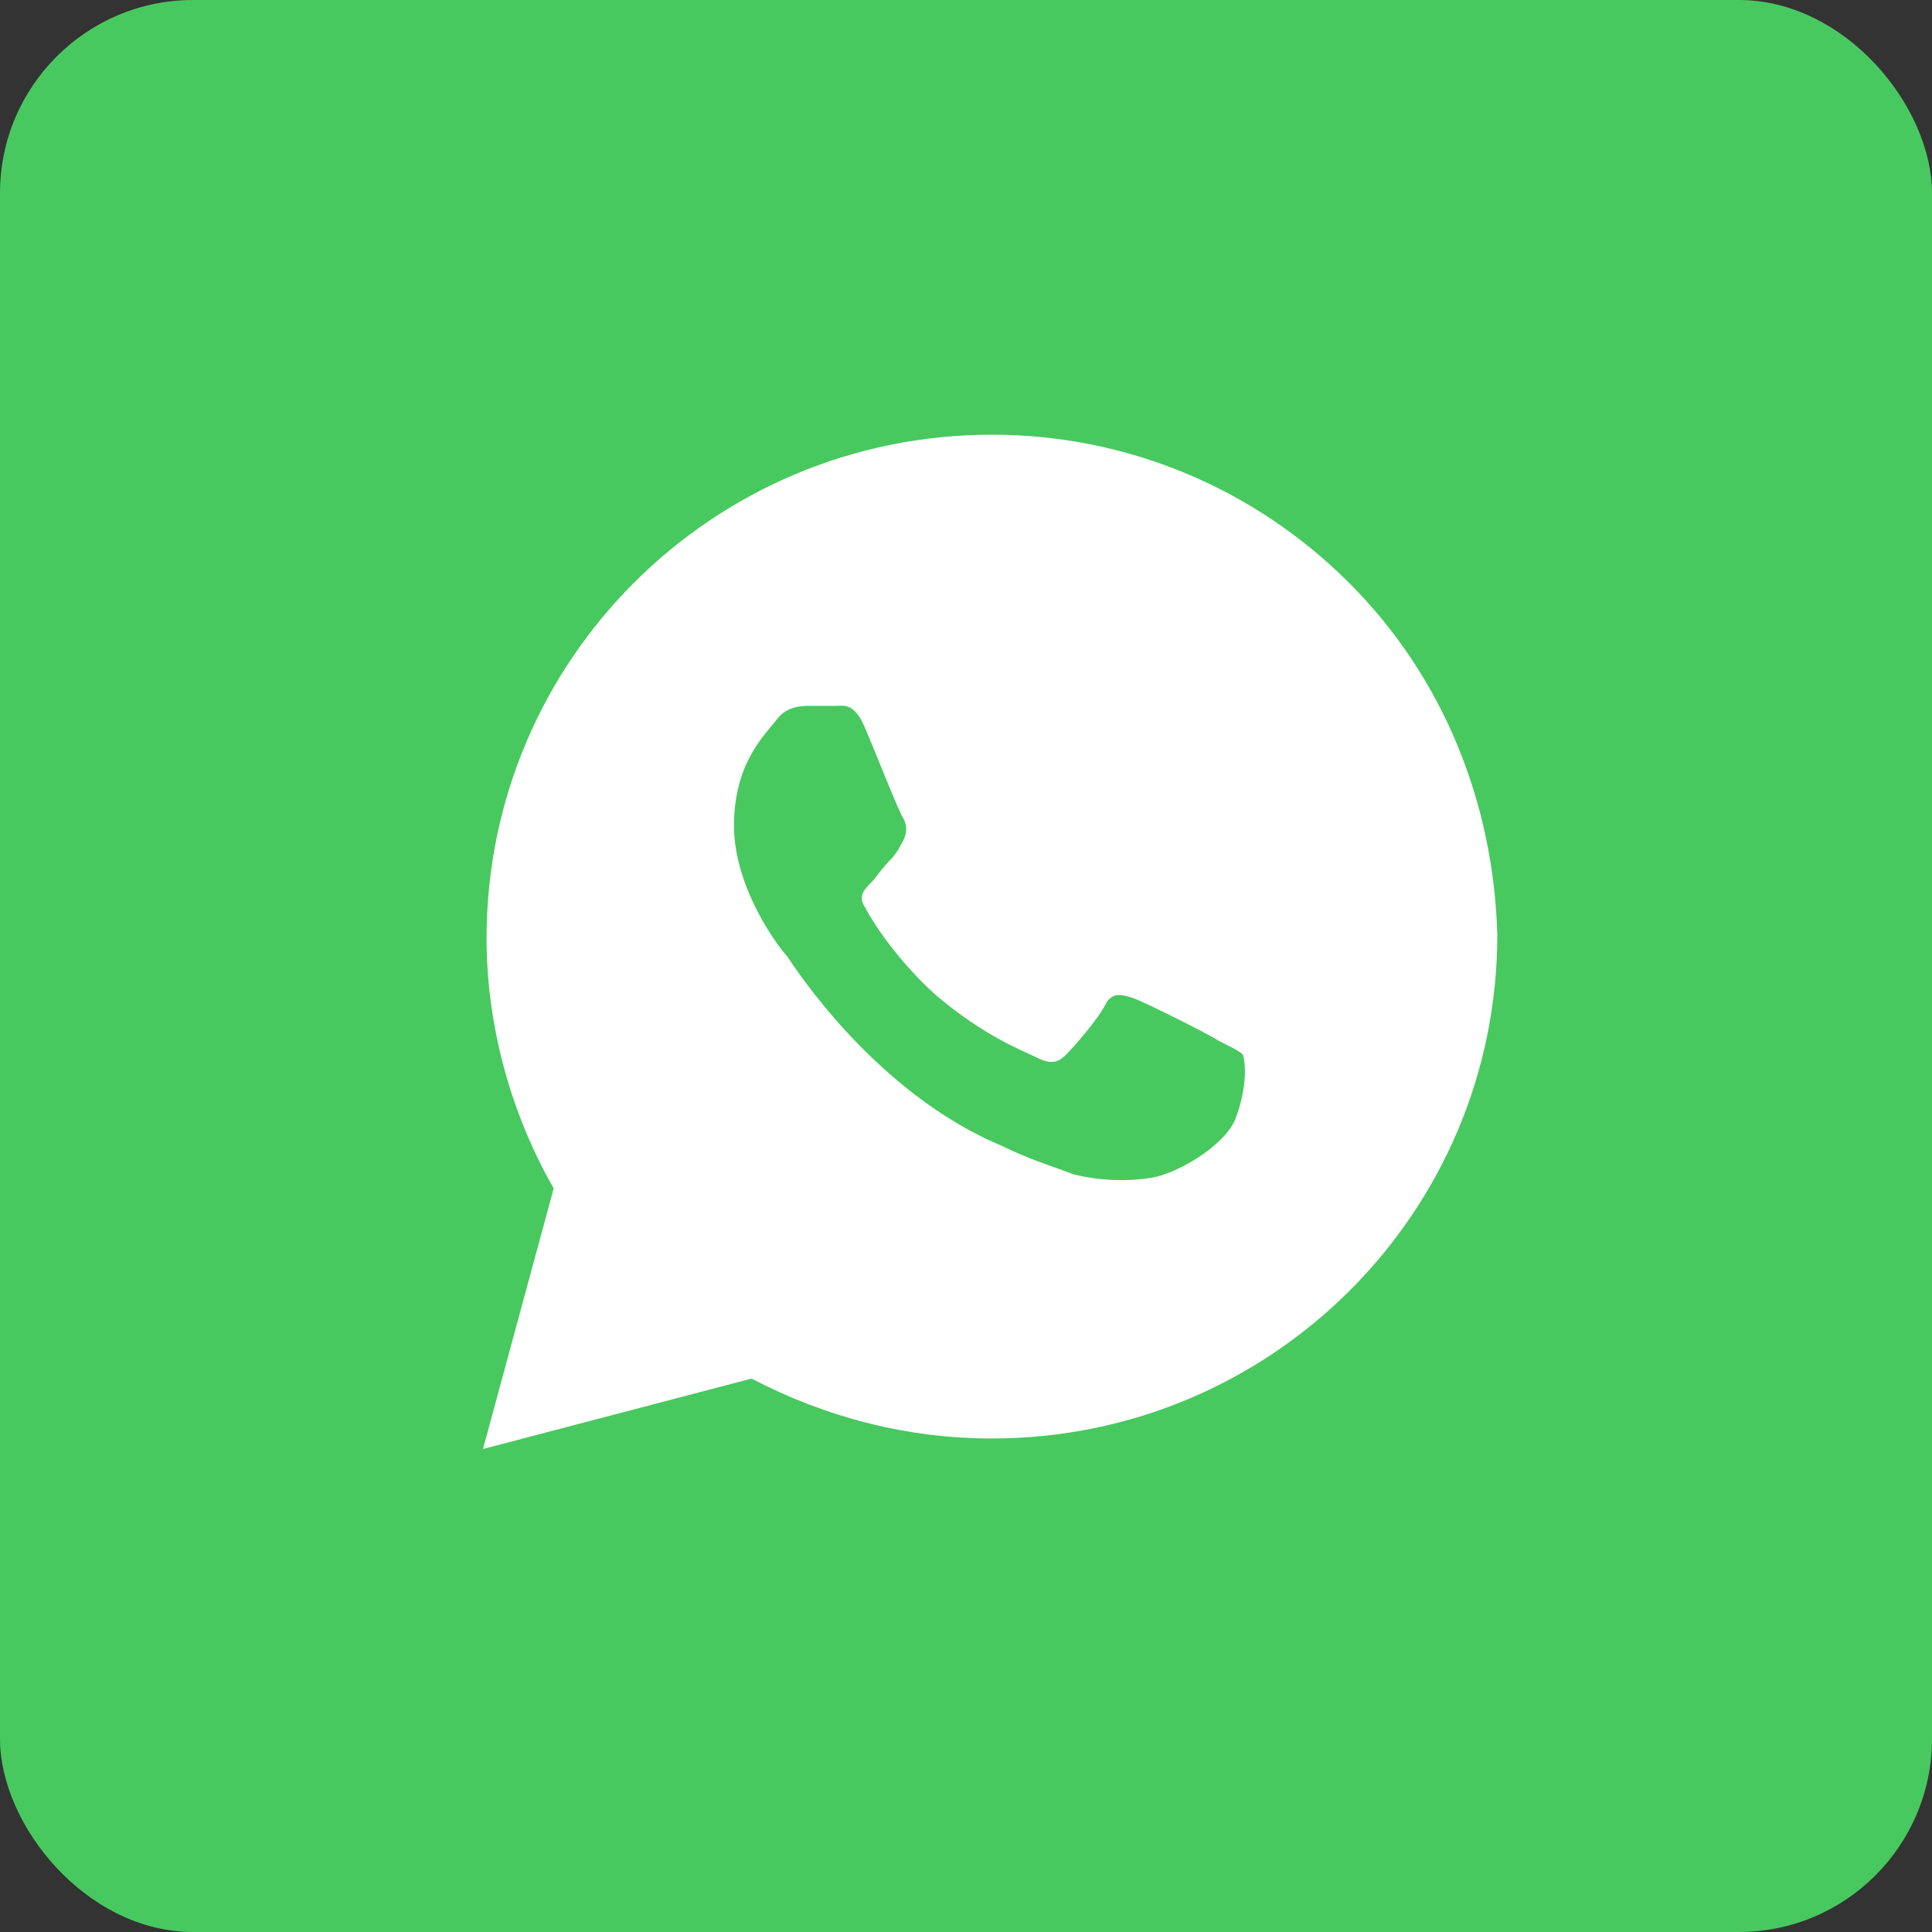 <svg width="20" height="20" viewBox="0 0 20 20" fill="none" xmlns="http://www.w3.org/2000/svg">
<rect x="0" y="0" width="20" height="20" fill="#333333" stroke="none"/>
<rect width="20" height="20" rx="2" fill="#48C95F"/>
<path d="M13.963 6.031C12.976 5.047 11.659 4.5 10.268 4.5C7.378 4.5 5.037 6.833 5.037 9.714C5.037 10.625 5.293 11.537 5.732 12.302L5 15L7.78 14.271C8.549 14.672 9.39 14.891 10.268 14.891C13.159 14.891 15.5 12.557 15.5 9.677C15.463 8.328 14.951 7.016 13.963 6.031ZM12.793 11.573C12.683 11.865 12.171 12.156 11.915 12.193C11.695 12.229 11.402 12.229 11.11 12.156C10.927 12.083 10.671 12.01 10.378 11.865C9.061 11.318 8.22 10.005 8.146 9.896C8.073 9.823 7.598 9.203 7.598 8.547C7.598 7.891 7.927 7.599 8.037 7.453C8.146 7.307 8.293 7.307 8.402 7.307C8.476 7.307 8.585 7.307 8.659 7.307C8.732 7.307 8.841 7.271 8.951 7.526C9.061 7.781 9.317 8.438 9.354 8.474C9.39 8.547 9.39 8.62 9.354 8.693C9.317 8.766 9.28 8.839 9.207 8.911C9.134 8.984 9.061 9.094 9.024 9.13C8.951 9.203 8.878 9.276 8.951 9.385C9.024 9.531 9.28 9.932 9.683 10.297C10.195 10.734 10.598 10.88 10.744 10.953C10.89 11.026 10.963 10.99 11.037 10.917C11.11 10.844 11.366 10.552 11.439 10.406C11.512 10.26 11.622 10.297 11.732 10.333C11.841 10.37 12.5 10.698 12.61 10.771C12.756 10.844 12.829 10.88 12.866 10.917C12.902 11.026 12.902 11.281 12.793 11.573Z" fill="white"/>
</svg>
